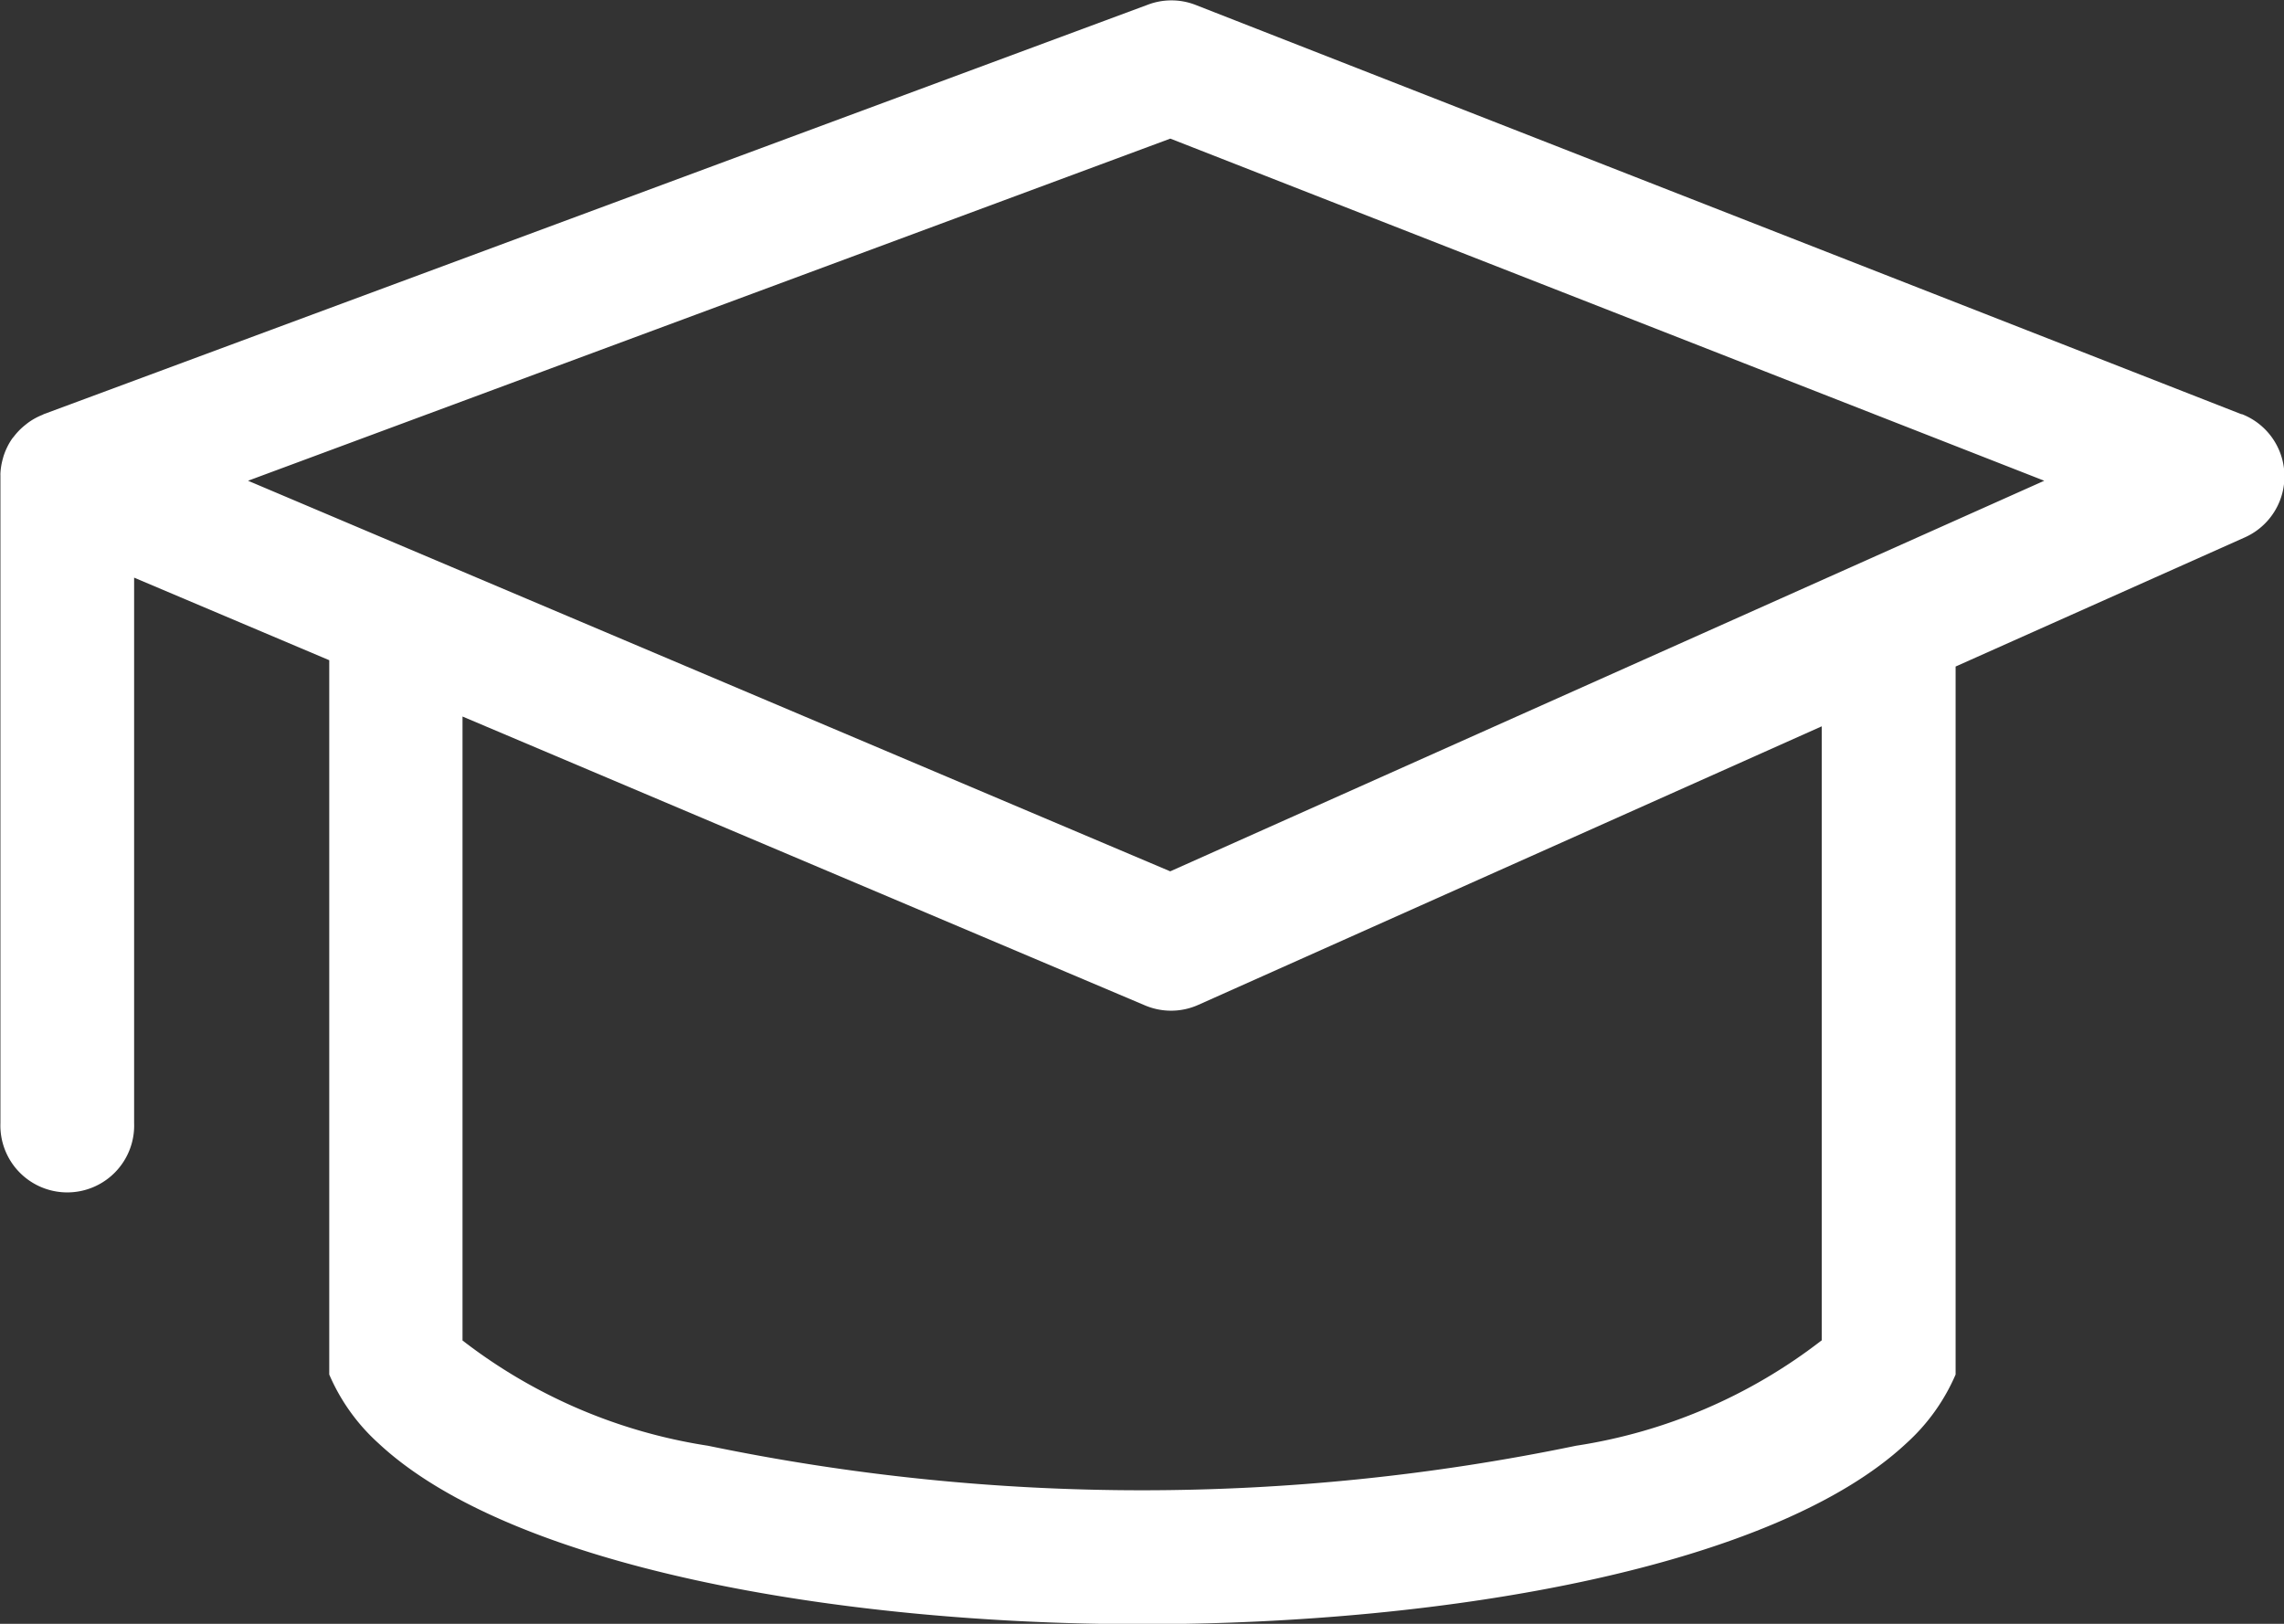 <svg id="FORMATION" xmlns="http://www.w3.org/2000/svg" width="26.77" height="19.037" viewBox="0 0 26.77 19.037">
  <rect x="0" y="0" width="26.77" height="19.037" fill="#333333" stroke="none"/>
  <path id="Tracé_48" data-name="Tracé 48" d="M222.941,175.82l-12.262-4.8a.781.781,0,0,0-.558,0l-12.94,4.8-.01.006a.765.765,0,0,0-.18.1l-.035.028a.777.777,0,0,0-.125.13c-.007.008-.013.015-.019.023a.782.782,0,0,0-.092.18.428.428,0,0,0-.014.045.788.788,0,0,0-.031.18.194.194,0,0,0,0,.024s0,.005,0,.008,0,.007,0,.01v7.577a.784.784,0,1,0,1.567,0v-6.395l2.287.968v8.374a2.316,2.316,0,0,0,.578.807c1.546,1.444,5.351,2.12,8.953,2.12s7.407-.675,8.953-2.12a2.322,2.322,0,0,0,.578-.807v-8.3l3.39-1.514a.783.783,0,0,0-.035-1.445Zm-4.922,10.859a6.234,6.234,0,0,1-2.877,1.234,25.043,25.043,0,0,1-10.174,0,6.251,6.251,0,0,1-2.877-1.234v-7.315l8,3.387a.781.781,0,0,0,.625-.007l7.306-3.265v7.2Zm-7.633-5.5L199.577,176.6l10.81-4.011,10.243,4.011Z" transform="translate(-196.67 -170.964)" fill="#fff"/>
</svg>
